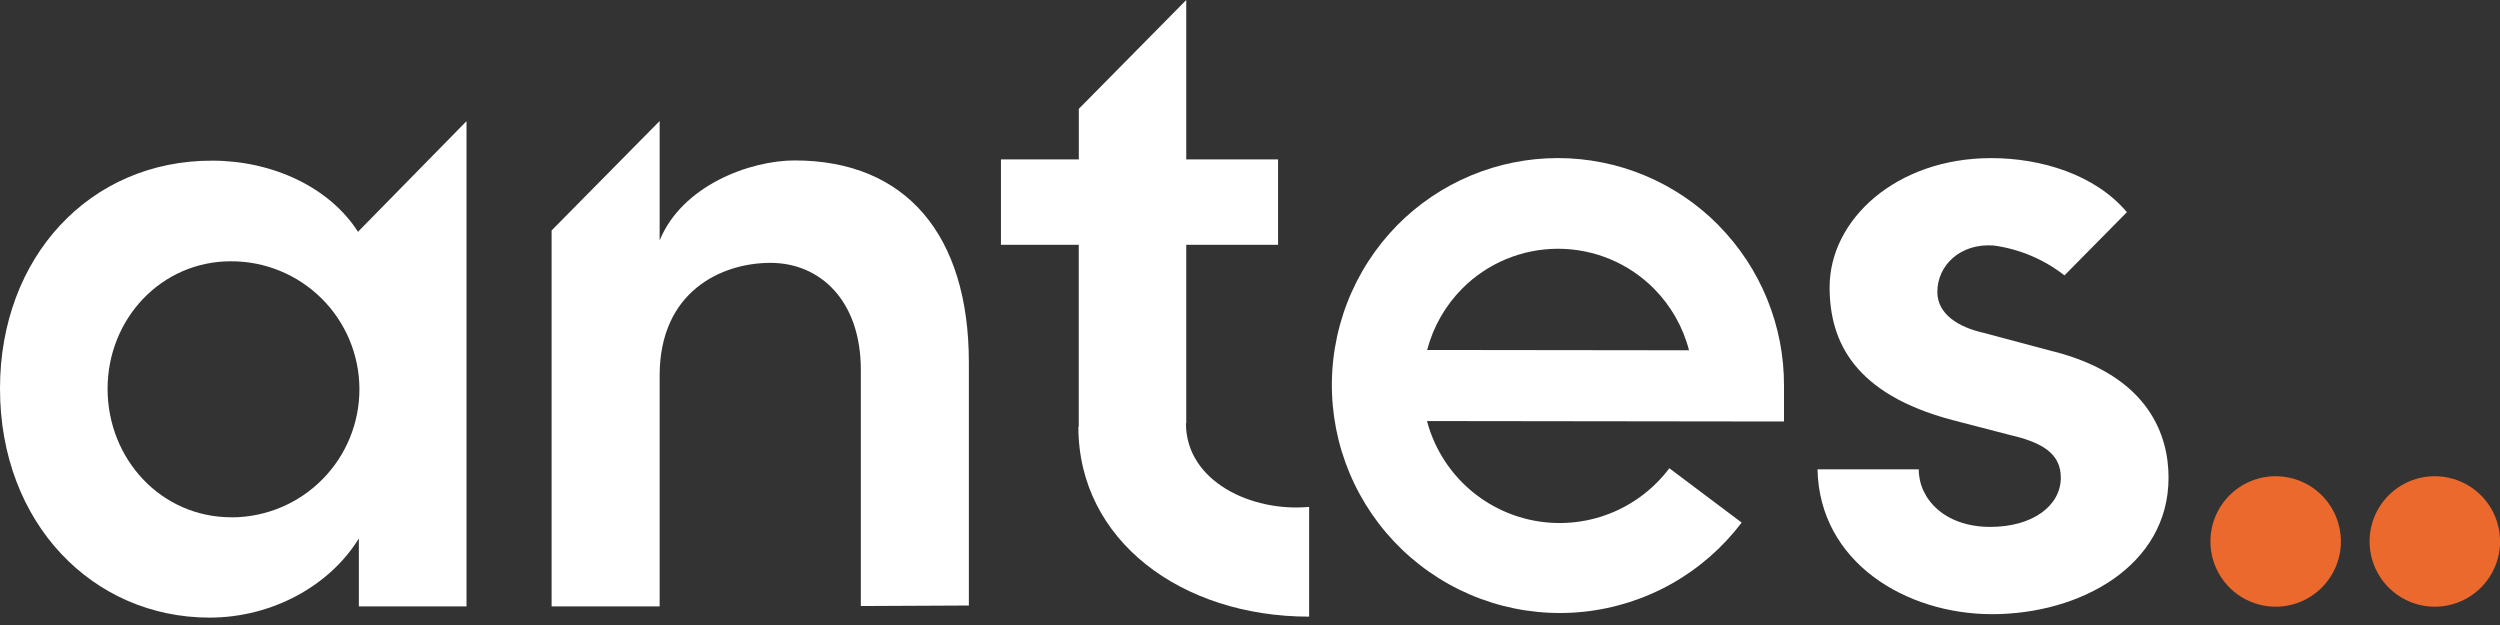 <svg width="160" height="40" viewBox="0 0 160 40" fill="none" xmlns="http://www.w3.org/2000/svg">
<rect x="0" y="0" width="160" height="40" fill="#333333" stroke="none"/>
<path d="M62.007 31.467V23.196C62.007 15.074 58.012 10.268 50.86 10.268C47.993 10.268 43.65 11.873 42.217 15.389V7.745L35.303 14.749V38.81H42.217V24.032C42.217 18.667 46.154 16.823 49.312 16.823C52.47 16.823 55.093 19.212 55.093 23.674V38.786L62.007 38.753V31.467Z" fill="white"/>
<path d="M22.934 14.811V14.869C21.085 11.949 17.391 10.282 13.579 10.282C5.733 10.268 0 16.464 0 24.869C0 33.507 5.958 39.527 13.411 39.527C17.401 39.527 21.094 37.501 22.967 34.462V38.81H29.857V7.754L22.934 14.811ZM14.811 33.106C10.282 33.106 6.885 29.35 6.885 24.883C6.885 20.416 10.311 16.722 14.778 16.722C16.951 16.714 19.038 17.57 20.581 19.1C22.123 20.631 22.995 22.712 23.003 24.885C23.011 27.058 22.156 29.146 20.625 30.688C19.094 32.231 17.013 33.102 14.84 33.11" fill="white"/>
<path d="M75.92 27.09V27.363V15.666H81.796V10.201H75.92V0L69.044 6.966V10.201H64.061V15.666H69.04V27.32H69.016C69.016 34.587 75.614 39.465 83.784 39.465V32.441C80.091 32.785 75.9 30.803 75.9 27.09" fill="white"/>
<path d="M131.419 22.494L126.962 21.304C125.356 20.946 123.99 20.115 123.99 18.686C123.99 16.966 125.48 15.547 127.611 15.714C129.259 15.942 130.816 16.601 132.126 17.625L136.121 13.579C134.09 11.166 130.626 10.119 127.435 10.119C121.371 10.119 117.095 14.042 117.095 18.38C117.095 21.887 118.696 25.217 124.94 26.88L128.624 27.836C130.703 28.313 131.892 29.025 131.892 30.569C131.892 32.355 130.11 33.722 127.377 33.722C124.463 33.722 122.8 31.94 122.8 30.038H116.321C116.441 35.977 121.969 39.307 127.497 39.307C133.139 39.307 138.787 36.216 138.787 30.569C138.787 28.012 137.659 24.09 131.419 22.489" fill="white"/>
<path d="M109.976 14.405C108.632 13.047 107.033 11.968 105.269 11.232C103.506 10.496 101.614 10.117 99.704 10.117C97.793 10.117 95.901 10.496 94.138 11.232C92.375 11.968 90.775 13.047 89.431 14.405C88.031 15.828 86.938 17.522 86.219 19.384C85.5 21.246 85.17 23.235 85.251 25.23C85.331 27.224 85.82 29.18 86.687 30.978C87.554 32.776 88.78 34.377 90.29 35.682C91.801 36.987 93.562 37.968 95.467 38.565C97.372 39.162 99.378 39.361 101.363 39.152C103.348 38.942 105.269 38.327 107.007 37.346C108.744 36.364 110.262 35.036 111.467 33.445L106.837 29.967C105.847 31.285 104.506 32.297 102.968 32.889C101.429 33.481 99.755 33.627 98.137 33.312C96.519 32.997 95.022 32.233 93.818 31.108C92.614 29.982 91.751 28.54 91.328 26.947L114.176 26.976V24.697C114.192 20.845 112.68 17.143 109.971 14.405H109.976ZM91.338 22.398C91.725 20.917 92.496 19.564 93.574 18.476C94.378 17.666 95.335 17.023 96.389 16.584C97.443 16.146 98.574 15.92 99.716 15.92C100.857 15.92 101.988 16.146 103.042 16.584C104.096 17.023 105.053 17.666 105.857 18.476C106.939 19.57 107.712 20.929 108.098 22.418L91.338 22.398Z" fill="white"/>
<path d="M141.467 34.654C141.467 35.48 141.712 36.287 142.171 36.974C142.629 37.66 143.282 38.196 144.045 38.512C144.808 38.828 145.647 38.91 146.457 38.749C147.267 38.588 148.011 38.19 148.595 37.606C149.179 37.022 149.577 36.278 149.738 35.468C149.899 34.658 149.817 33.819 149.501 33.056C149.185 32.293 148.649 31.64 147.963 31.181C147.276 30.723 146.469 30.478 145.643 30.478C144.535 30.478 143.473 30.918 142.69 31.701C141.907 32.484 141.467 33.546 141.467 34.654Z" fill="#EC692D"/>
<path d="M151.653 34.654C151.653 35.48 151.898 36.287 152.357 36.974C152.815 37.66 153.468 38.196 154.231 38.512C154.994 38.828 155.833 38.91 156.643 38.749C157.453 38.588 158.197 38.19 158.781 37.606C159.365 37.022 159.763 36.278 159.924 35.468C160.085 34.658 160.003 33.819 159.687 33.056C159.371 32.293 158.835 31.64 158.149 31.181C157.462 30.723 156.655 30.478 155.829 30.478C155.28 30.477 154.737 30.585 154.23 30.794C153.723 31.004 153.262 31.312 152.874 31.7C152.487 32.087 152.179 32.548 151.969 33.055C151.76 33.562 151.652 34.105 151.653 34.654Z" fill="#EC692D"/>
</svg>
